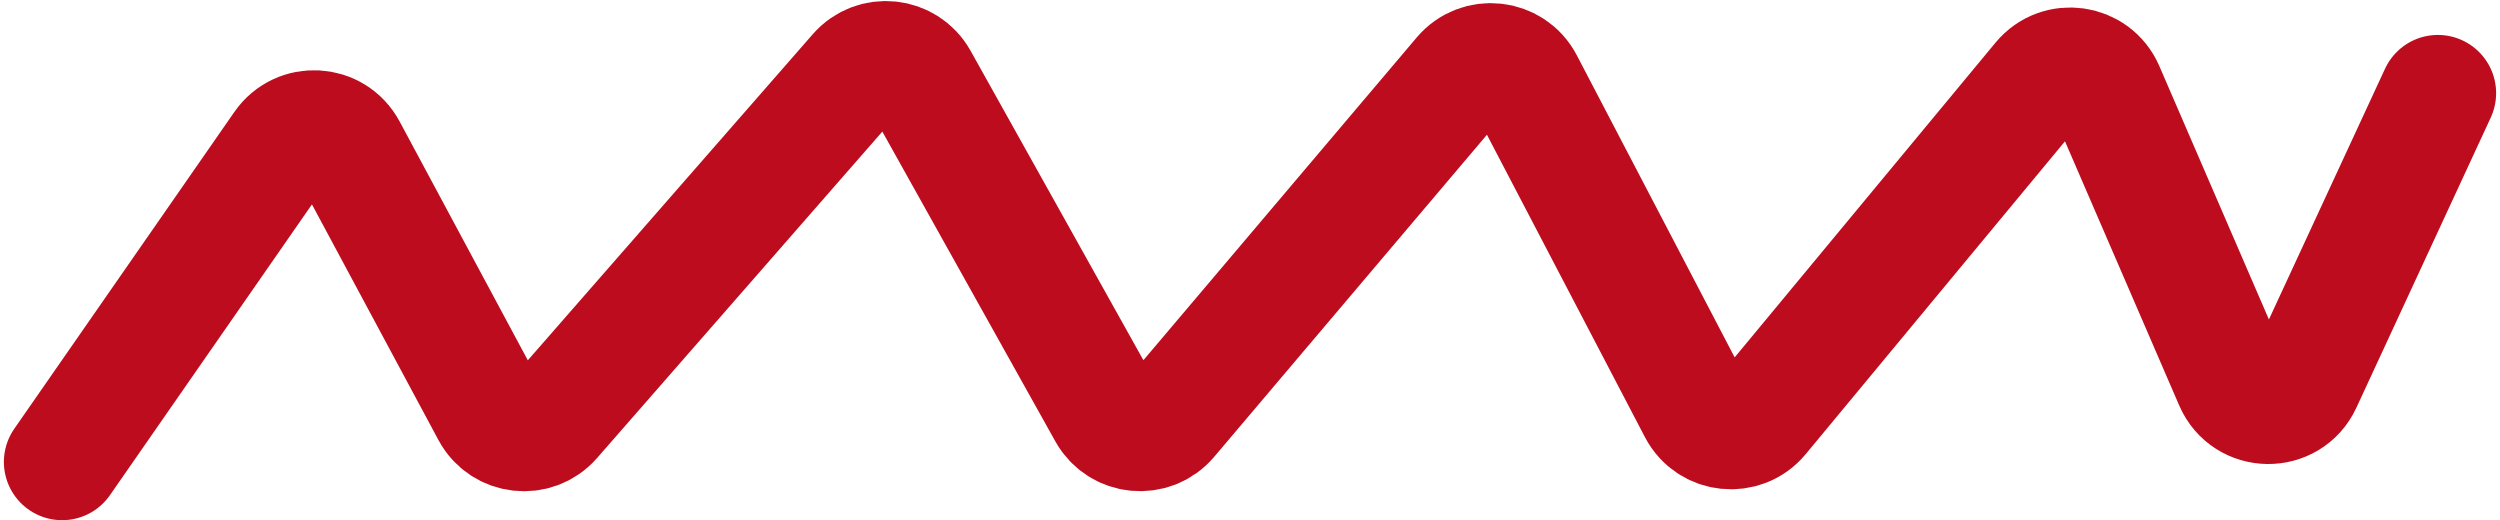 <?xml version="1.0" encoding="UTF-8"?> <svg xmlns="http://www.w3.org/2000/svg" width="322" height="67" viewBox="0 0 322 67" fill="none"> <path d="M8 59.5L36.346 18.698C38.476 15.633 43.092 15.898 44.858 19.186L63.083 53.135C64.736 56.213 68.955 56.691 71.254 54.06L110.33 9.344C112.606 6.74 116.774 7.176 118.461 10.195L142.482 53.201C144.184 56.249 148.407 56.658 150.663 53.994L188.196 9.673C190.49 6.964 194.799 7.442 196.443 10.589L218.518 52.835C220.172 56.002 224.519 56.461 226.799 53.71L262.797 10.277C265.179 7.404 269.755 8.058 271.236 11.483L287.567 49.249C289.282 53.214 294.878 53.286 296.694 49.366L314 12" stroke="#BD0C1E" stroke-width="15" stroke-linecap="round"></path> </svg> 